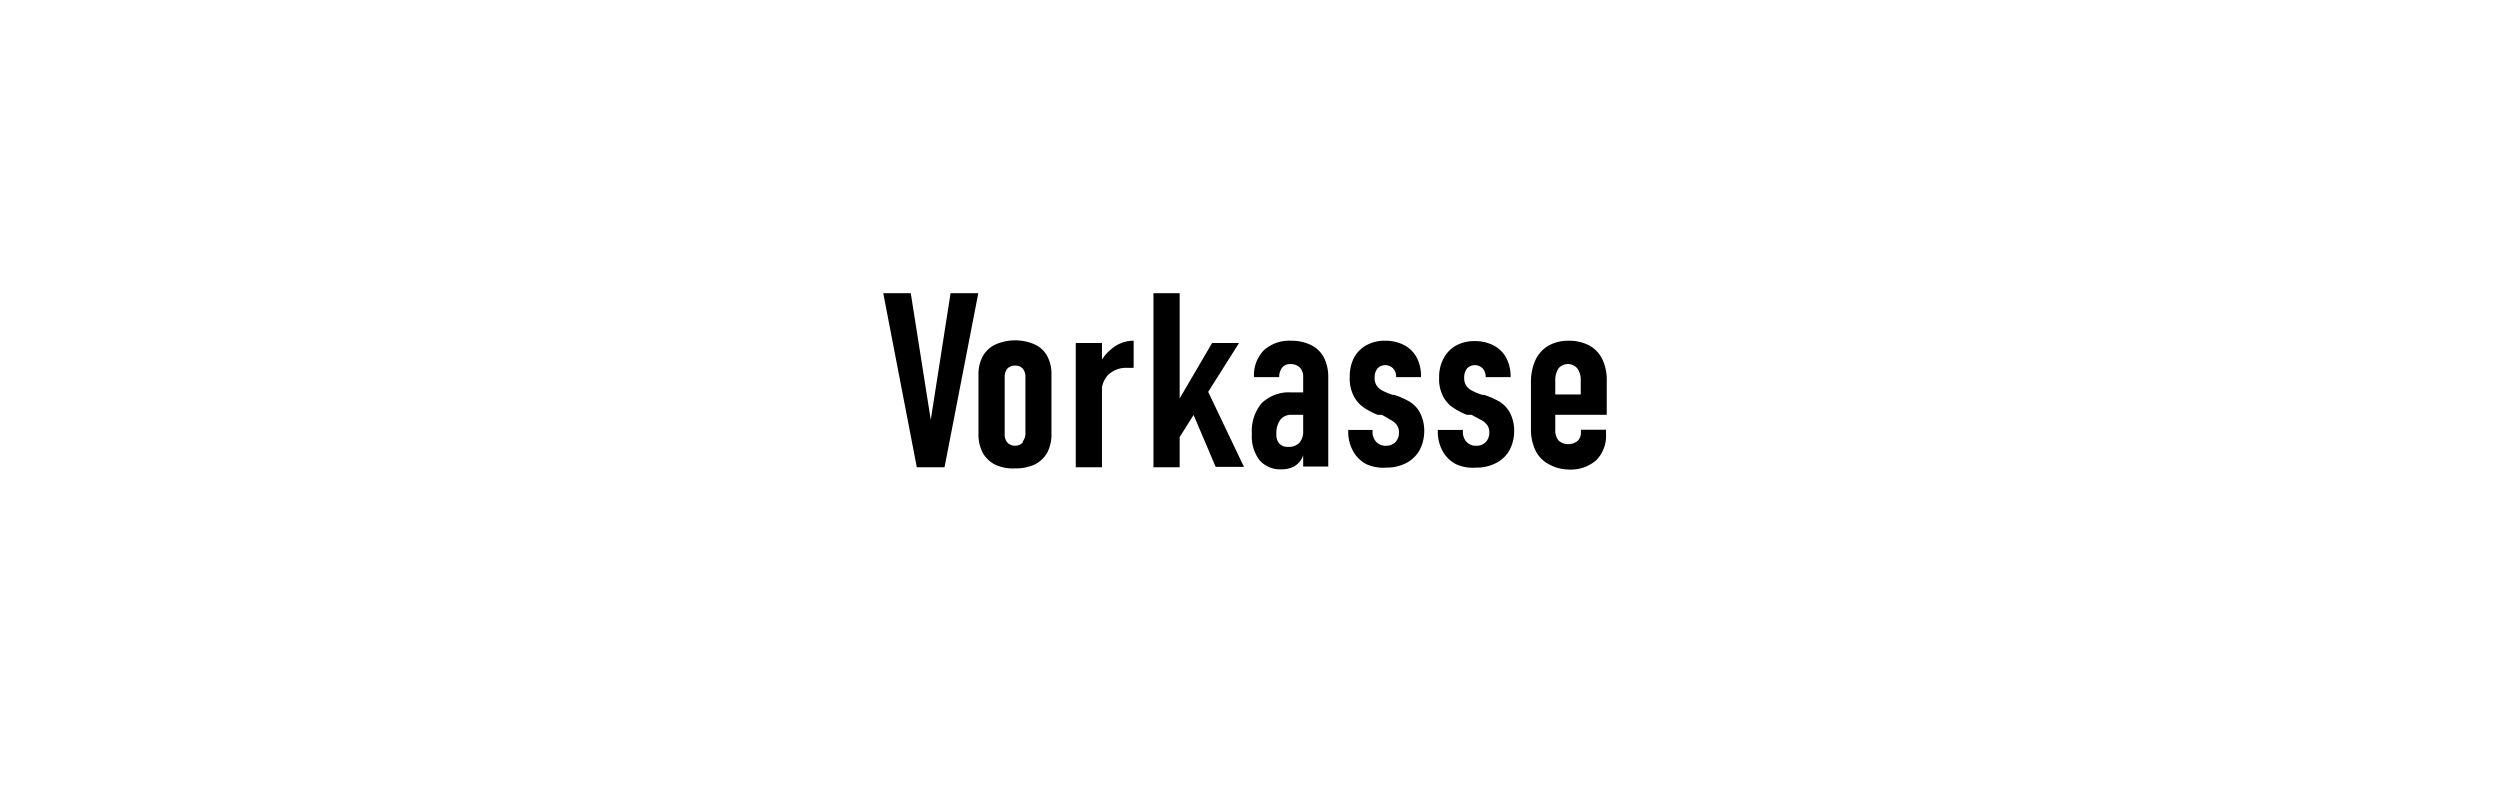 <svg width="74px" height="24px" xmlns="http://www.w3.org/2000/svg" viewBox="0 0 85 43"><g id="twt-background"><g id="Ebene_2" data-name="Ebene 2"><rect width="85" height="43" style="fill:#fff"/></g></g><g id="twt-primary"><path d="M23.05,15.55h1.46l1.06,6.72,1.05-6.72h1.47L26.3,24.78H24.83Z"/><path d="M29,24.65a1.57,1.57,0,0,1-.67-.63,2.08,2.08,0,0,1-.23-1V19.89a2,2,0,0,1,.23-1,1.49,1.49,0,0,1,.67-.62,2.59,2.59,0,0,1,2.09,0,1.42,1.42,0,0,1,.66.62,2,2,0,0,1,.22,1V23a2.07,2.07,0,0,1-.22,1,1.55,1.55,0,0,1-.66.63,2.4,2.4,0,0,1-1.05.21A2.25,2.25,0,0,1,29,24.65Zm1.45-1.24a.69.69,0,0,0,.14-.47V20a.69.69,0,0,0-.14-.45.51.51,0,0,0-.41-.16.53.53,0,0,0-.41.16.69.69,0,0,0-.14.45v3a.68.68,0,0,0,.14.47.58.58,0,0,0,.82,0Z"/><path d="M33.26,18.19h1.39v6.59H33.26Zm3,1.32H36a1.37,1.37,0,0,0-1,.35,1.3,1.3,0,0,0-.37.95l-.13-1.47a2.4,2.4,0,0,1,.78-.93,1.76,1.76,0,0,1,1.05-.34V19.5Z"/><path d="M37.38,15.55h1.39v9.23H37.38Zm.8,6.59,2.31-3.95h1.43L38.25,24Zm1.07-.74.85-1,2.08,4.36h-1.5Z"/><path d="M43,24.4a2.09,2.09,0,0,1-.4-1.4,2.28,2.28,0,0,1,.53-1.63,2.09,2.09,0,0,1,1.57-.56h.68L45.45,22h-.72a.72.72,0,0,0-.62.26,1.19,1.19,0,0,0-.21.76.69.69,0,0,0,.16.51.61.61,0,0,0,.47.17.77.77,0,0,0,.59-.22.9.9,0,0,0,.2-.63l.12.57a2.13,2.13,0,0,1-.15.81,1.08,1.08,0,0,1-.44.5,1.41,1.41,0,0,1-.71.16A1.44,1.44,0,0,1,43,24.4ZM45.32,20a.69.69,0,0,0-.18-.51.67.67,0,0,0-.5-.18.52.52,0,0,0-.43.18.78.78,0,0,0-.16.51H42.71a1.9,1.9,0,0,1,.52-1.42,2,2,0,0,1,1.44-.51,2.38,2.38,0,0,1,1.07.23,1.55,1.55,0,0,1,.68.66,2.25,2.25,0,0,1,.23,1v4.78H45.32Z"/><path d="M48.68,24.62a1.69,1.69,0,0,1-.71-.69,2.1,2.1,0,0,1-.26-1.05V22.8H49v.08a.77.77,0,0,0,.19.55.67.67,0,0,0,.52.21.69.69,0,0,0,.51-.2.72.72,0,0,0,.18-.51.63.63,0,0,0-.12-.4.91.91,0,0,0-.3-.25L49.5,22l-.08,0a.32.32,0,0,1-.09,0h-.06a3.91,3.91,0,0,1-.74-.39A1.67,1.67,0,0,1,48,21a2,2,0,0,1-.21-1A2.19,2.19,0,0,1,48,19a1.65,1.65,0,0,1,.67-.69,2,2,0,0,1,1-.24,2.11,2.11,0,0,1,1,.23,1.58,1.58,0,0,1,.67.66,2.08,2.08,0,0,1,.23,1V20l-1.32,0V20a.63.63,0,0,0-.16-.46.58.58,0,0,0-.83,0,.78.78,0,0,0-.15.51.7.7,0,0,0,.12.42.9.9,0,0,0,.32.26,3.08,3.08,0,0,0,.52.21s0,0,0,0h.07a4,4,0,0,1,.82.36,1.47,1.47,0,0,1,.55.58,2.06,2.06,0,0,1,.23,1,2.16,2.16,0,0,1-.25,1,1.72,1.72,0,0,1-.71.68,2.31,2.31,0,0,1-1.07.24A2.14,2.14,0,0,1,48.68,24.62Z"/><path d="M53.43,24.62a1.69,1.69,0,0,1-.71-.69,2.1,2.1,0,0,1-.26-1.05V22.8h1.33v.08a.77.77,0,0,0,.19.55.66.66,0,0,0,.51.21.7.7,0,0,0,.52-.2.72.72,0,0,0,.18-.51.63.63,0,0,0-.12-.4.91.91,0,0,0-.3-.25L54.25,22l-.09,0s0,0-.08,0H54a3.91,3.91,0,0,1-.74-.39,1.58,1.58,0,0,1-.52-.59,2,2,0,0,1-.21-1,2.08,2.08,0,0,1,.23-1,1.69,1.69,0,0,1,.66-.69,2,2,0,0,1,1-.24,2.11,2.11,0,0,1,1,.23,1.58,1.58,0,0,1,.67.66,2.08,2.08,0,0,1,.23,1V20l-1.32,0V20a.67.67,0,0,0-.16-.46.58.58,0,0,0-.83,0,.78.78,0,0,0-.15.51.7.7,0,0,0,.12.42.82.82,0,0,0,.32.26,3.08,3.08,0,0,0,.52.21h.09a4.26,4.26,0,0,1,.82.36,1.55,1.55,0,0,1,.55.58,2.06,2.06,0,0,1,.23,1,2.16,2.16,0,0,1-.25,1,1.69,1.69,0,0,1-.72.68,2.25,2.25,0,0,1-1.07.24A2.13,2.13,0,0,1,53.43,24.62Z"/><path d="M58.35,24.62a1.6,1.6,0,0,1-.7-.71,2.54,2.54,0,0,1-.25-1.15V20.3a2.81,2.81,0,0,1,.24-1.21,1.76,1.76,0,0,1,.69-.76,2.12,2.12,0,0,1,1.07-.26,2.28,2.28,0,0,1,1.09.25,1.65,1.65,0,0,1,.69.72,2.54,2.54,0,0,1,.24,1.15V22h-3V20.92h1.62v-.75a1,1,0,0,0-.18-.63.65.65,0,0,0-1,0,1.14,1.14,0,0,0-.17.67v2.58a.84.84,0,0,0,.19.59.8.8,0,0,0,1,0,.61.61,0,0,0,.17-.45v-.14h1.33V23a1.84,1.84,0,0,1-.52,1.41,2.06,2.06,0,0,1-1.47.49A2.21,2.21,0,0,1,58.35,24.62Z"/></g></svg>
